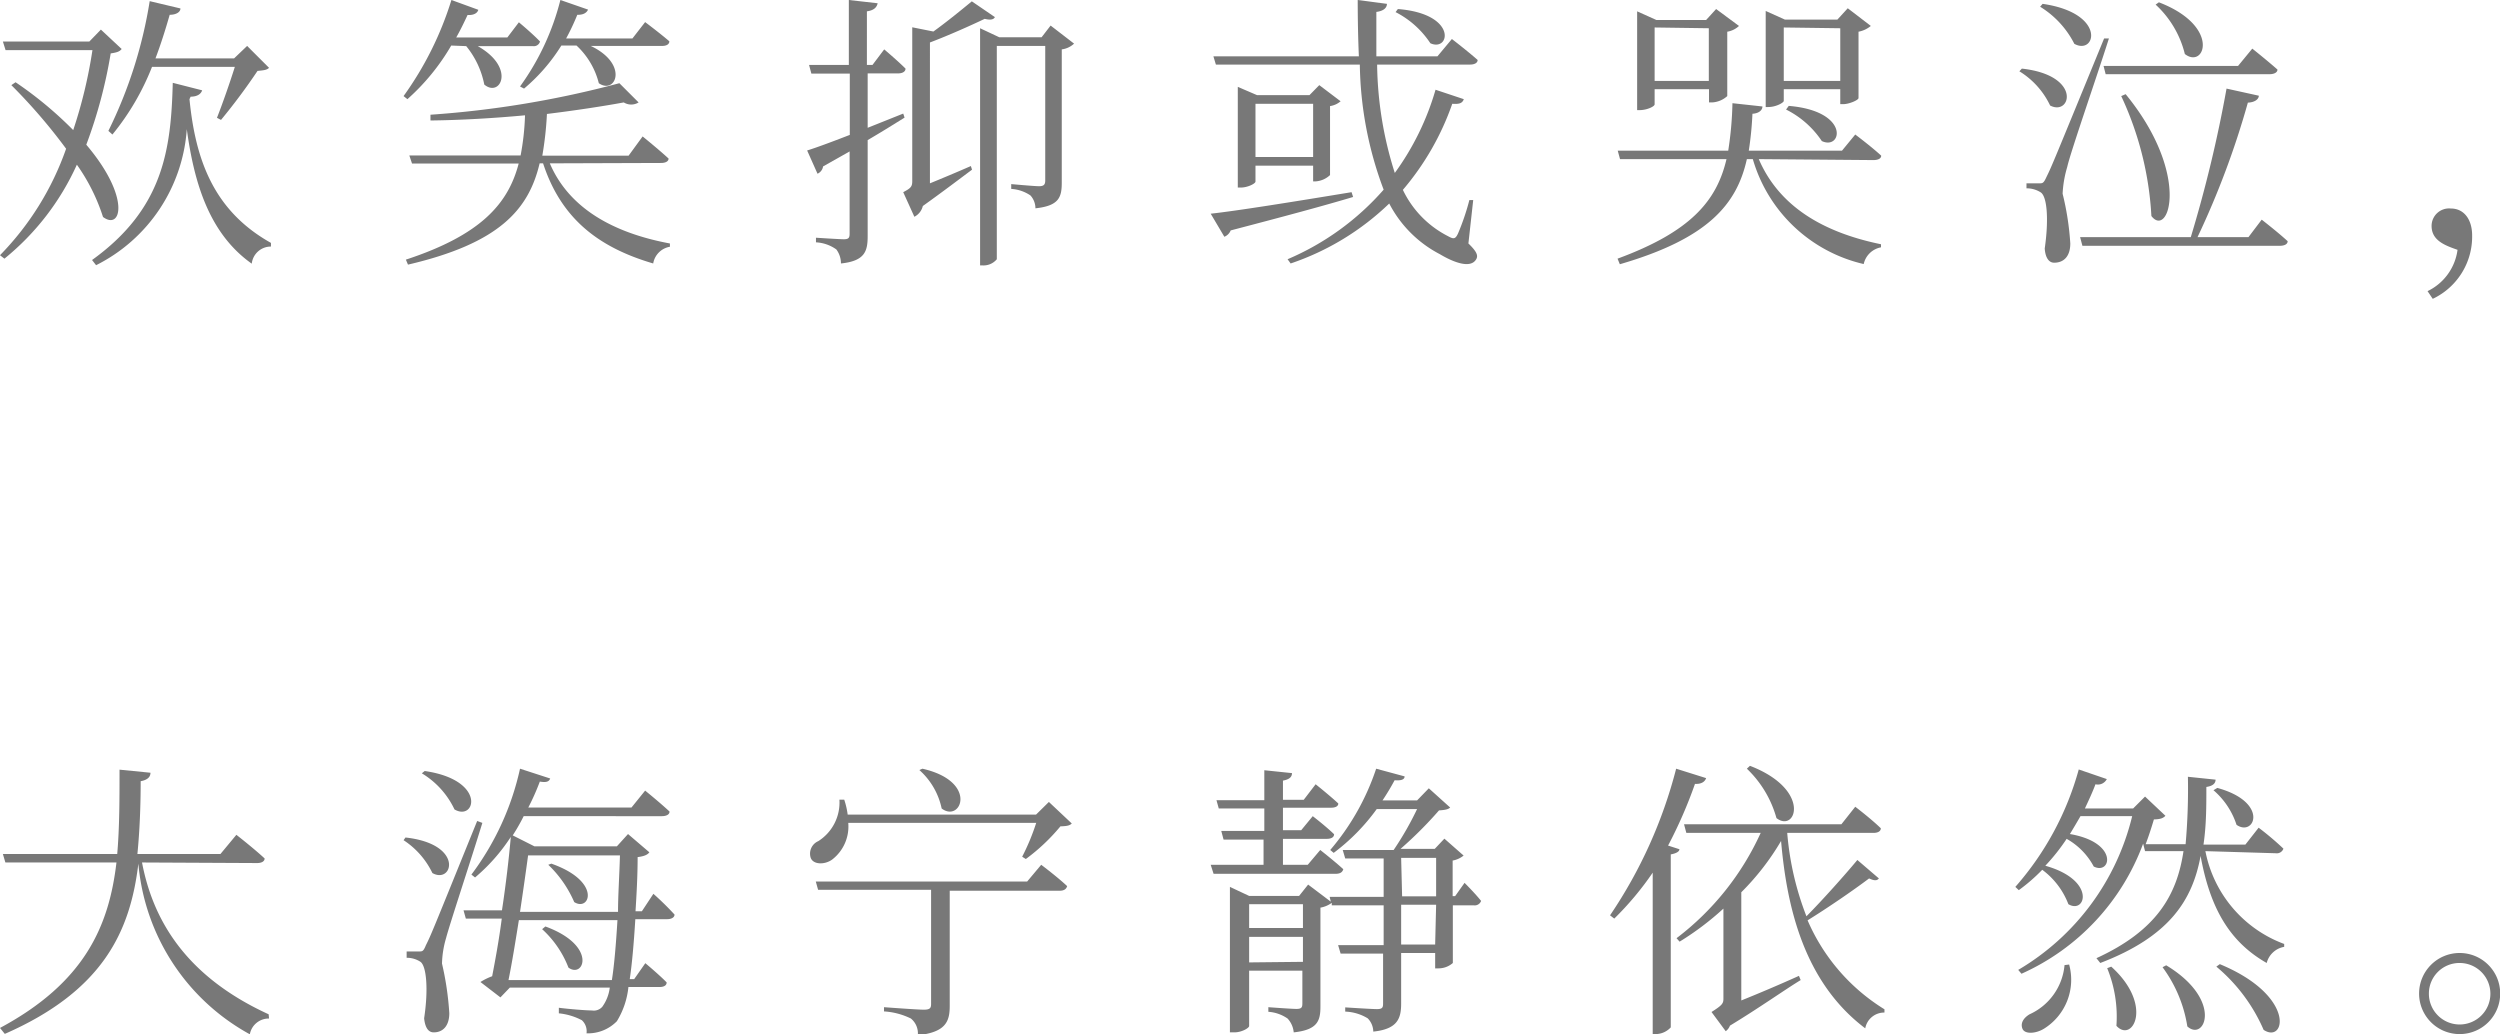 <svg xmlns="http://www.w3.org/2000/svg" width="130.09" height="53.81" viewBox="0 0 130.09 53.81"><defs><style>.cls-1{fill:#787878;}</style></defs><title>product04_copy_sp_1</title><g id="レイヤー_2" data-name="レイヤー 2"><g id="レイヤー_1-2" data-name="レイヤー 1"><path class="cls-1" d="M6.33,2.55c-.11.14-.25.18-.57.23A25,25,0,0,1,4.49,7.53c2.32,2.73,1.83,4.48.87,3.76A9.92,9.92,0,0,0,4,8.57,13.36,13.36,0,0,1,.23,13.46L0,13.28A15,15,0,0,0,3.44,7.74,28.91,28.91,0,0,0,.59,4.43l.22-.15a19.75,19.75,0,0,1,3,2.49,24.76,24.76,0,0,0,1-4.16H.29L.15,2.16h4.5l.6-.62ZM9.86,5.16c.31,3.13,1.24,5.8,4.24,7.48l0,.19a1,1,0,0,0-1,.89c-2.22-1.57-3-4.21-3.38-7A8.58,8.58,0,0,1,5,13.8l-.21-.27c3.71-2.67,4.11-5.74,4.2-9.22l1.53.39c-.06.18-.24.33-.6.33ZM5.64,6.81A23.61,23.61,0,0,0,7.79.06l1.6.38c0,.18-.21.33-.56.33-.22.77-.47,1.56-.74,2.27h4.09l.68-.65L14,3.53c-.12.12-.3.13-.6.16A31.81,31.81,0,0,1,11.5,6.24l-.21-.11c.27-.68.68-1.85.93-2.65H7.91A13.12,13.12,0,0,1,5.85,7Z"/><path class="cls-1" d="M23.48,2.37A11.34,11.34,0,0,1,21.2,5.16L21,5a17.22,17.22,0,0,0,2.49-5l1.4.51c-.05.18-.25.29-.56.27-.19.41-.38.8-.59,1.17H26.4L27,1.16s.69.57,1.1,1a.33.33,0,0,1-.37.24H24.86c2,1.13,1.17,2.7.34,2a4.52,4.52,0,0,0-.94-2ZM28.61,8.5c1,2.34,3.3,3.62,6.25,4.17v.17a1.06,1.06,0,0,0-.87.87c-2.93-.86-4.81-2.4-5.73-5.21h-.18c-.57,2.41-2.1,4.16-6.85,5.27l-.11-.26c3.93-1.29,5.33-2.93,5.87-5H21.44l-.14-.42h5.79A13.1,13.1,0,0,0,27.32,6c-1.61.15-3.3.25-4.92.27l0-.3a51.62,51.62,0,0,0,9.83-1.64l1,1a.73.73,0,0,1-.77,0c-1.15.21-2.54.42-4,.6a17.77,17.77,0,0,1-.24,2.17h4.49l.73-1s.84.68,1.35,1.15c0,.16-.18.23-.39.23Zm-1.55-4A13.12,13.12,0,0,0,29.16,0L30.6.5c-.07.16-.24.28-.56.27A11.74,11.74,0,0,1,29.46,2h3.45l.66-.85s.8.6,1.26,1c0,.16-.16.24-.37.24H30.74c2,.95,1.3,2.55.42,1.94A4,4,0,0,0,30,2.37h-.79a9.38,9.38,0,0,1-1.94,2.24Z"/><path class="cls-1" d="M47.07,6.12c-.53.33-1.15.72-1.92,1.17v5c0,.79-.15,1.29-1.39,1.42a1.22,1.22,0,0,0-.24-.73,2,2,0,0,0-1.06-.37v-.24s1.21.08,1.45.08.3-.07.3-.28V7.88l-1.38.78a.5.5,0,0,1-.29.38L42,7.83c.43-.13,1.24-.43,2.22-.81V3.83h-2l-.12-.45h2.07V0l1.5.17c-.05.22-.2.37-.56.42V3.38h.29l.61-.81s.69.58,1.11,1c0,.17-.18.25-.39.25H45.15V6.65L47,5.91Zm3.51,2.71c-.51.38-1.51,1.14-2.56,1.89a.85.85,0,0,1-.44.56L47,10c.4-.21.47-.29.47-.58v-8l1.1.22c.71-.51,1.49-1.15,2-1.57l1.2.82c-.06.12-.21.17-.53.09-.69.33-1.87.86-2.85,1.23V9.54c.61-.25,1.38-.57,2.13-.9Zm5.31-6.56a1.15,1.15,0,0,1-.64.3V9.5c0,.76-.14,1.21-1.37,1.34a1,1,0,0,0-.26-.67,2,2,0,0,0-1-.34V9.58s1.2.11,1.45.11.32-.09.32-.3v-7H51.87v11.1a.9.9,0,0,1-.76.32H51V1.47L52,1.94H54.2l.47-.61Z"/><path class="cls-1" d="M70.41,10.25c-1.5.45-3.54,1-6.37,1.74a.59.59,0,0,1-.33.33L63,11.12c1.3-.14,4.24-.61,7.33-1.12Zm6,2.42c.47.45.51.65.4.83-.29.48-1.14.17-1.88-.27a6.17,6.17,0,0,1-2.64-2.64,13.7,13.7,0,0,1-5.13,3.12L67,13.49A13.86,13.86,0,0,0,72,9.87a19.13,19.13,0,0,1-1.24-6.51H63.27l-.13-.43h7.57C70.67,2,70.65,1,70.65,0L72.17.2c0,.19-.15.37-.55.42,0,.78,0,1.56,0,2.31H74.8l.75-.9s.82.63,1.34,1.09c0,.17-.19.24-.39.24H71.66A19.23,19.23,0,0,0,72.58,9,13.92,13.92,0,0,0,74.7,4.67l1.47.49c-.07.2-.21.27-.6.24A14,14,0,0,1,73,9.88a5.23,5.23,0,0,0,2.35,2.41c.29.16.38.16.52-.14a12.39,12.39,0,0,0,.59-1.74l.2,0ZM68.33,9.44V8.62h-3v.83c0,.1-.4.31-.77.31h-.15V4.52l1,.43h2.73l.51-.52,1.11.84a1.08,1.08,0,0,1-.55.25V9.11a1.21,1.21,0,0,1-.78.33Zm0-1.27V5.4h-3V8.17ZM72.74.47c3.13.25,2.71,2.25,1.69,1.78A4.78,4.78,0,0,0,72.62.63Z"/><path class="cls-1" d="M91.52,8.28c1.06,2.46,3.34,3.81,6.36,4.43l0,.16a1.13,1.13,0,0,0-.9.87,7.85,7.85,0,0,1-5.77-5.46h-.31c-.52,2.34-2,4.13-6.61,5.47l-.12-.29c3.8-1.4,5.16-3,5.67-5.18H84.3l-.12-.44h5.75a18.29,18.29,0,0,0,.22-2.47l1.56.17c0,.19-.18.36-.52.38A17.82,17.82,0,0,1,91,7.84h4.85L96.54,7s.84.63,1.35,1.1c0,.16-.18.23-.41.23ZM86.1,5.43c0,.11-.4.3-.78.3h-.13V.59l1,.45h2.59l.52-.57,1.19.88a1.16,1.16,0,0,1-.61.3V5a1.27,1.27,0,0,1-.8.33h-.15V4.64H86.1Zm0-4V4.21h2.82V1.47Zm6.72,3.82c0,.09-.4.32-.81.32h-.13v-5l1,.45h2.73l.54-.59,1.2.92a1.41,1.41,0,0,1-.64.3V5.1c0,.11-.49.32-.8.32h-.15V4.64H92.82Zm0-3.82V4.21h2.94V1.47Zm.26,4.08c3.22.27,2.77,2.33,1.72,1.83A4.84,4.84,0,0,0,92.94,5.7Z"/><path class="cls-1" d="M105.21,3.57c3.15.35,2.55,2.49,1.47,1.92a4.2,4.2,0,0,0-1.6-1.78ZM109.74,2c-.66,2.08-2,5.92-2.17,6.69a5.79,5.79,0,0,0-.24,1.39,14.48,14.48,0,0,1,.4,2.59c0,.66-.33,1-.84,1-.28,0-.46-.27-.49-.74.22-1.53.12-2.71-.21-2.92a1.35,1.35,0,0,0-.74-.21V9.54h.66c.18,0,.23,0,.38-.33.27-.55.27-.55,3-7.21ZM106.29.2c3.36.49,2.76,2.7,1.65,2.08A4.83,4.83,0,0,0,106.16.35Zm11.4,11.23s.84.65,1.35,1.12c0,.17-.19.24-.41.24H108.36l-.12-.45H114a68.21,68.21,0,0,0,1.86-7.73l1.68.37c0,.19-.23.35-.57.36a44.17,44.17,0,0,1-2.62,7H117Zm-8.23-8h7l.74-.9s.79.63,1.31,1.09c0,.16-.19.24-.4.24h-8.54Zm1.15,1.47c3.42,4.18,2.24,7.52,1.34,6.34A16.87,16.87,0,0,0,110.38,5ZM112.34.12c3.25,1.25,2.38,3.5,1.35,2.69A5.16,5.16,0,0,0,112.17.24Z"/><path class="cls-1" d="M126.32,15.15A2.79,2.79,0,0,0,127.88,13c-.62-.22-1.35-.47-1.35-1.24a.91.91,0,0,1,1-.91c.71,0,1.11.6,1.11,1.4a3.58,3.58,0,0,1-2.05,3.3Z"/><path class="cls-1" d="M7.39,44.88c.54,2.83,2.13,5.86,6.59,7.9L14,53a1,1,0,0,0-1,.82,11.23,11.23,0,0,1-5.8-8.88c-.42,3.49-1.8,6.6-6.95,8.86L0,53.49c4.38-2.35,5.67-5.27,6.06-8.61H.28l-.13-.44H6.1c.12-1.4.12-2.86.12-4.39l1.61.16c0,.23-.17.38-.51.44,0,1.29-.05,2.56-.17,3.79h4.32l.83-1s.91.71,1.47,1.23c0,.16-.17.24-.39.24Z"/><path class="cls-1" d="M21.1,43.58c3.08.34,2.46,2.45,1.4,1.85A4.22,4.22,0,0,0,21,43.72Zm4-.76c-.57,1.86-1.71,5.3-1.89,6A5.08,5.08,0,0,0,23,50.14a15.71,15.71,0,0,1,.38,2.58c0,.65-.32,1-.81,1-.29,0-.45-.26-.5-.73.23-1.52.12-2.72-.19-2.94a1.28,1.28,0,0,0-.72-.21v-.33h.64c.18,0,.23,0,.36-.32.26-.52.26-.52,2.67-6.47Zm-3-2.7c3.24.47,2.64,2.64,1.55,2a4.37,4.37,0,0,0-1.7-1.88ZM34,46.51a15.18,15.18,0,0,1,1.1,1.08c0,.16-.18.24-.38.24H33.06c-.08,1.28-.17,2.31-.29,3.12H33l.58-.83s.71.59,1.11,1c0,.17-.16.24-.37.24H32.7a4.21,4.21,0,0,1-.6,1.78,2.1,2.1,0,0,1-1.58.63.78.78,0,0,0-.24-.68,3.23,3.23,0,0,0-1.2-.36l0-.29c.54.07,1.42.14,1.72.14a.59.59,0,0,0,.54-.19,2.15,2.15,0,0,0,.39-1H26.53l-.49.51L25,51.1a3.15,3.15,0,0,1,.61-.3c.15-.78.35-1.84.5-3H24.24l-.12-.43h2c.21-1.38.37-2.78.46-3.82a9.54,9.54,0,0,1-1.86,2.11l-.19-.15A14.27,14.27,0,0,0,27.06,40l1.57.51c-.06.16-.19.22-.54.16a11.94,11.94,0,0,1-.6,1.35h5.37l.71-.88s.78.63,1.27,1.09c0,.17-.19.24-.4.24H27.25a10.11,10.11,0,0,1-.57,1l1.13.57H32.1l.58-.64,1.11.95c-.09.13-.28.21-.61.25,0,1-.06,2-.11,2.82h.33ZM31.84,51c.12-.76.21-1.8.29-3.12H27c-.18,1.13-.36,2.24-.54,3.12Zm-4.36-6.49c-.11.82-.26,1.87-.42,2.94h5.1c0-.87.07-1.85.1-2.94Zm.9,3.7c2.73,1,2,2.73,1.2,2.14a5.27,5.27,0,0,0-1.37-2Zm.31-3.27c2.64.93,2,2.52,1.19,2A5.93,5.93,0,0,0,28.53,45Z"/><path class="cls-1" d="M55.77,42.85c-.11.12-.29.14-.59.15a10.05,10.05,0,0,1-1.8,1.7l-.19-.12a11.5,11.5,0,0,0,.73-1.76H44.14a2.17,2.17,0,0,1-.84,1.91c-.39.28-1,.27-1.12-.11a.71.71,0,0,1,.4-.85,2.38,2.38,0,0,0,1.1-2.16l.25,0a4.13,4.13,0,0,1,.18.78h9.8l.67-.66ZM54.18,45s.84.63,1.35,1.11c-.05.17-.18.24-.39.24H49.42v6c0,.81-.21,1.36-1.66,1.52A1,1,0,0,0,47.4,53,3.67,3.67,0,0,0,46,52.63v-.22s1.74.13,2.07.13.38-.09.38-.3V46.3H42.57l-.12-.43h11ZM48,40c2.94.67,2,2.84,1,2.07a3.69,3.69,0,0,0-1.16-2Z"/><path class="cls-1" d="M68.7,44.23s.73.57,1.2,1c-.05.17-.18.24-.41.24H63.15L63,45h2.75V43.69H63.67l-.12-.45h2.24V42.07H63.42l-.12-.43h2.49V40.08l1.44.15c0,.21-.15.33-.47.39v1h1.08l.62-.81s.73.58,1.18,1c0,.16-.18.22-.37.22H66.76v1.17h.95l.6-.73s.69.53,1.11.94c0,.17-.17.24-.38.24H66.76V45h1.29Zm7.51,1.71s.56.56.86.94a.35.35,0,0,1-.38.23H75.6v3a1.13,1.13,0,0,1-.74.28h-.18v-.8H72.91v2.63c0,.77-.18,1.33-1.45,1.46a1,1,0,0,0-.29-.69A2.41,2.41,0,0,0,70,52.64v-.22s1.37.09,1.65.09.32-.08.32-.29v-2.6H69.76l-.13-.44H72V47.11H69.3l0-.13a1.42,1.42,0,0,1-.59.25v5.15c0,.74-.15,1.21-1.39,1.34A1.22,1.22,0,0,0,67,53a2,2,0,0,0-1-.35v-.24s1.19.09,1.46.09.31-.08.31-.29V50.51H65v2.88c0,.1-.38.33-.77.33H64V46.15l1,.47H67.6l.47-.59,1.18.89-.06-.25H72v-2H70l-.13-.44h2.65a16.22,16.22,0,0,0,1.22-2.13H71.64a10.55,10.55,0,0,1-2.24,2.28l-.18-.15A12.64,12.64,0,0,0,71.61,40l1.48.4c0,.15-.15.23-.52.2a12.14,12.14,0,0,1-.63,1.05h1.8l.61-.63,1.11,1c-.1.1-.28.13-.58.15a20.72,20.72,0,0,1-2,2h1.78v0h0l.5-.53,1,.88a1.26,1.26,0,0,1-.57.26v1.85h.13ZM65,47.05v1.24h2.8V47.05Zm2.8,3V48.75H65v1.33Zm5.16-3.41h1.77v-2H72.91Zm1.77.44H72.91v2.07h1.77Z"/><path class="cls-1" d="M87.39,44.19c0,.13-.18.22-.45.27v9a1.08,1.08,0,0,1-.78.35H86v-8.4A15.9,15.9,0,0,1,84,47.8l-.22-.17A24.4,24.4,0,0,0,87.22,40l1.56.49c-.06.18-.24.32-.58.3A23.81,23.81,0,0,1,86.8,44Zm10.38,1.52c-.09.11-.21.14-.51,0-.78.59-2.13,1.52-3.2,2.18a10.15,10.15,0,0,0,4,4.63l0,.17a1,1,0,0,0-1,.82c-3.17-2.39-4.08-6.27-4.38-9.75a13.2,13.2,0,0,1-2.07,2.67v5.63c.82-.33,1.89-.78,3-1.28l.09.22c-.78.47-2.16,1.45-3.68,2.37a.64.64,0,0,1-.22.29l-.74-1c.54-.34.62-.44.62-.68v-4.7A14.91,14.91,0,0,1,87.4,49l-.16-.18a14.31,14.31,0,0,0,4.38-5.48H87.75l-.12-.45h8.19l.72-.91s.84.64,1.33,1.12c0,.17-.18.24-.37.24H93v0a15.35,15.35,0,0,0,1,4.34c.87-.88,2-2.15,2.65-2.93Zm-6.71-5.86c3.24,1.25,2.39,3.51,1.38,2.72A5.63,5.63,0,0,0,90.9,40Z"/><path class="cls-1" d="M114.76,44.29a6.46,6.46,0,0,0,4.1,4.83l0,.15a1.14,1.14,0,0,0-.91.84C116,49,115,47.23,114.51,44.54c-.42,2.29-1.61,4.19-5.22,5.57l-.2-.25c3.14-1.44,4.19-3.29,4.53-5.57h-2l-.1-.39a11.94,11.94,0,0,1-6.33,6.77l-.17-.2a12.76,12.76,0,0,0,5.93-8h-2.69c-.18.31-.36.62-.55.93,2.56.44,2.14,2.15,1.24,1.69a3.58,3.58,0,0,0-1.41-1.44,10.35,10.35,0,0,1-1.11,1.4c2.67.75,2.1,2.54,1.2,2a4,4,0,0,0-1.36-1.79,9.16,9.16,0,0,1-1.22,1.06l-.18-.17a15.43,15.43,0,0,0,3.3-6.11l1.46.5a.52.52,0,0,1-.59.27c-.16.43-.36.85-.55,1.26H111l.62-.62,1.06,1c-.12.13-.27.18-.6.19-.13.44-.27.87-.43,1.29h2.08a32.59,32.59,0,0,0,.12-3.51l1.44.15c0,.2-.15.33-.48.38,0,1,0,2-.15,3h2.18l.69-.88a15.23,15.23,0,0,1,1.29,1.09.36.36,0,0,1-.39.24Zm-7.09,5.9a3,3,0,0,1-1.31,3.34c-.42.26-1,.3-1.12,0s.07-.57.37-.75a3.11,3.11,0,0,0,1.82-2.56Zm2.19.11c2.22,2,1.11,4,.27,3.08a6.66,6.66,0,0,0-.48-3Zm2.86-.07c3,1.81,2,4,1.1,3.18a7,7,0,0,0-1.29-3.08ZM115.38,41c2.73.75,1.93,2.57,1,1.92a4,4,0,0,0-1.2-1.8Zm.13,9.17c4,1.66,3.41,4.17,2.28,3.42a8.87,8.87,0,0,0-2.46-3.29Z"/><path class="cls-1" d="M125.88,51.7A2.11,2.11,0,1,1,128,53.81,2.11,2.11,0,0,1,125.88,51.7Zm.51,0a1.6,1.6,0,1,0,1.6-1.59A1.59,1.59,0,0,0,126.39,51.7Z"/></g></g></svg>